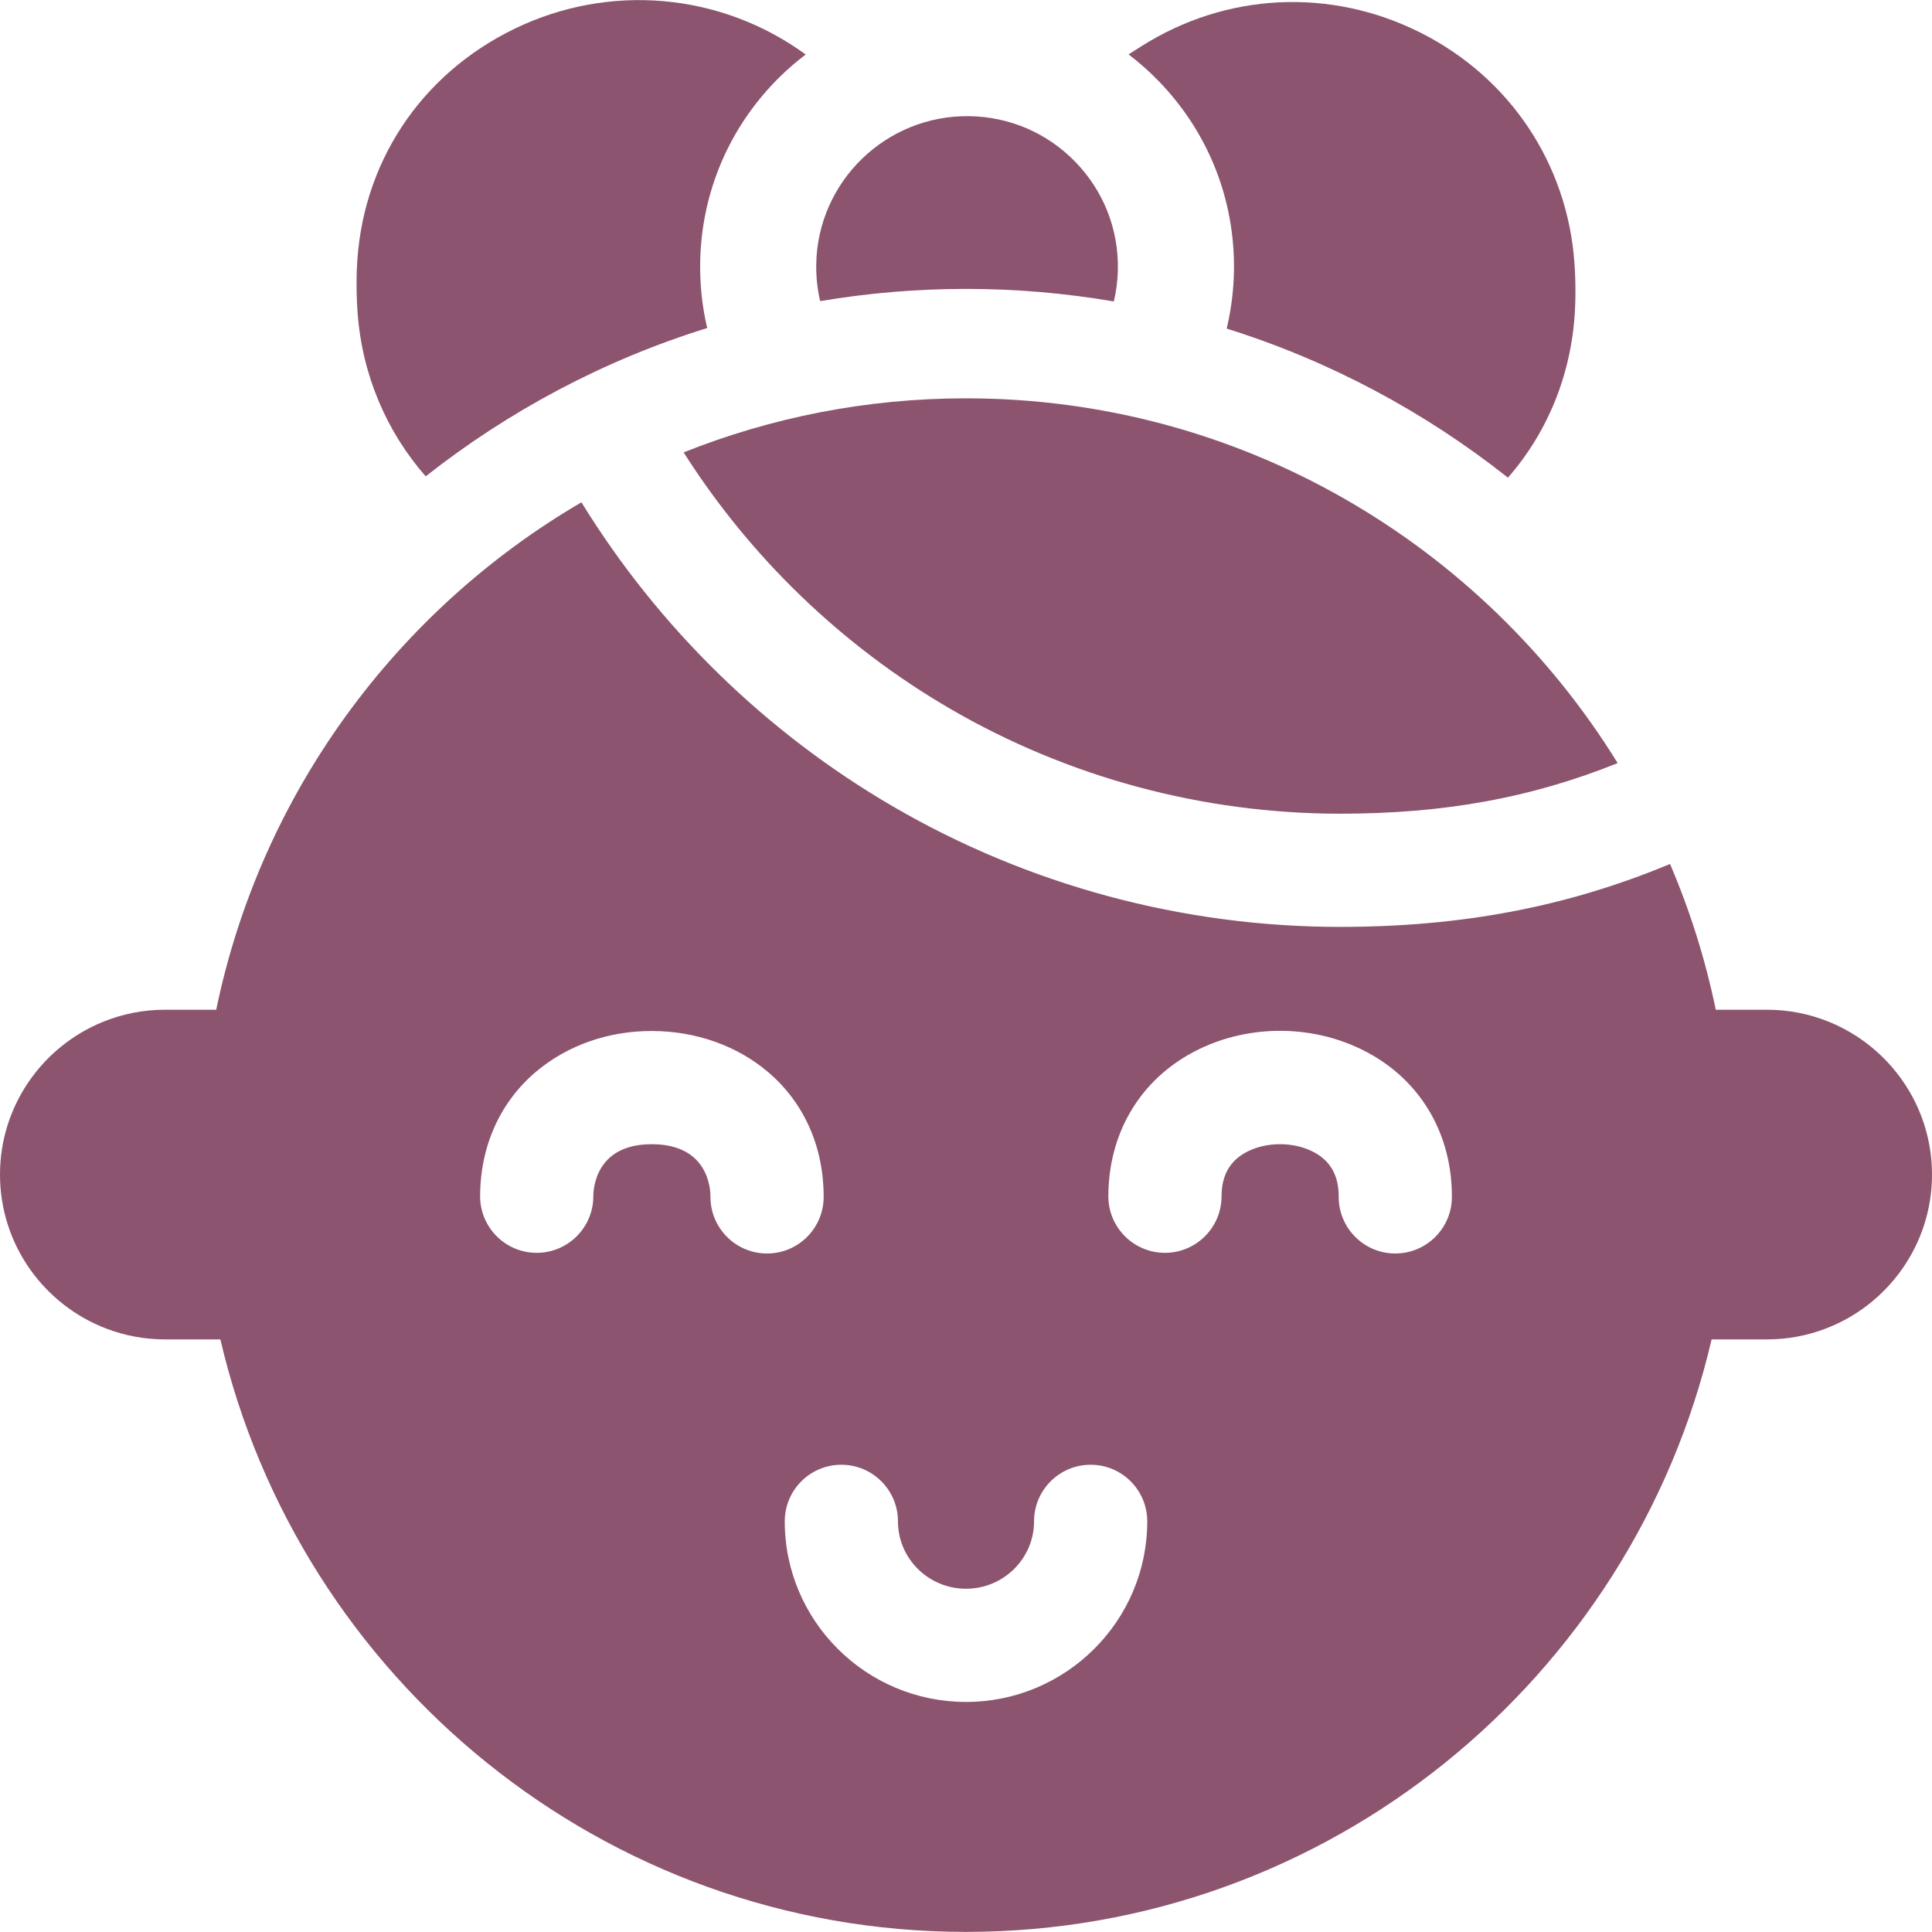 <?xml version="1.0" encoding="UTF-8"?> <svg xmlns="http://www.w3.org/2000/svg" xmlns:xlink="http://www.w3.org/1999/xlink" xmlns:svgjs="http://svgjs.com/svgjs" width="512" height="512" x="0" y="0" viewBox="0 0 512 512" style="enable-background:new 0 0 512 512" xml:space="preserve" class=""> <g> <path xmlns="http://www.w3.org/2000/svg" d="m185.555 69.54c.302-18.66 7.824-36.152 21.18-49.252 2.15-2.109 4.422-4.047 6.781-5.845-22.453-16.36-51.95-19.001-77.052-6.873-25.203 12.176-40.866 36.039-41.9 63.84-.027.728-.047 1.457-.059 2.192-.049 3.054.036 6.135.253 9.156 1.18 16.467 7.607 31.568 18.058 43.479 22.012-17.352 47.227-30.803 74.596-39.306-1.319-5.63-1.953-11.46-1.857-17.391z" fill="#8c546e" data-original="#000000" style="" class=""></path> <path xmlns="http://www.w3.org/2000/svg" d="m327.01 71.831c-.084 5.201-.749 10.304-1.925 15.253 27.361 8.569 52.555 22.091 74.539 39.507 10.815-12.402 17.166-28.226 17.811-45.587.027-.728.047-1.457.059-2.192.049-3.054-.036-6.135-.253-9.155-1.881-26.263-17.105-49.053-40.724-60.965-23.861-12.034-51.56-10.688-74.096 3.599l-3.342 2.119c2.81 2.142 5.481 4.505 7.987 7.086 13.168 13.567 20.251 31.442 19.944 50.335z" fill="#8c546e" data-original="#000000" style="" class=""></path> <path xmlns="http://www.w3.org/2000/svg" d="m295.173 79.891c.654-2.754 1.031-5.615 1.079-8.559.173-10.664-3.826-20.755-11.261-28.415-7.426-7.651-17.392-11.959-28.062-12.131-22.033-.352-40.259 17.253-40.616 39.253-.054 3.33.299 6.604 1.036 9.765 12.574-2.122 25.483-3.243 38.651-3.243 13.35-.001 26.434 1.15 39.173 3.33z" fill="#8c546e" data-original="#000000" style="" class=""></path> <path xmlns="http://www.w3.org/2000/svg" d="m251.775 187.817c31.275 18.201 67.017 27.821 103.36 27.821 27.588 0 50.628-4.18 73.557-13.412-35.776-57.961-99.802-96.666-172.692-96.666-26.416 0-51.666 5.088-74.833 14.328 17.704 27.877 42.005 51.284 70.608 67.929z" fill="#8c546e" data-original="#000000" style="" class=""></path> <path xmlns="http://www.w3.org/2000/svg" d="m512 311.273c0-18.259-11.273-33.929-27.226-40.447-5.091-2.08-10.655-3.236-16.486-3.236h-13.591c-2.765-13.403-6.856-26.324-12.122-38.627-27.237 11.354-55.208 16.674-87.44 16.674-41.639 0-82.598-11.028-118.449-31.892-33.714-19.62-62.191-47.458-82.6-80.628-48.969 28.613-84.961 77.167-96.783 134.473h-13.591c-5.831 0-11.395 1.156-16.486 3.236-15.953 6.518-27.226 22.188-27.226 40.447 0 18.621 11.724 34.549 28.179 40.823 4.83 1.842 10.063 2.86 15.533 2.86h14.692c20.936 89.87 101.582 157.018 197.596 157.018s176.66-67.148 197.596-157.018h14.692c5.469 0 10.703-1.018 15.533-2.86 16.455-6.274 28.179-22.202 28.179-40.823zm-308.766 20.914c-8.284-.024-14.98-6.759-14.957-15.043.007-2.317-.708-13.874-15.48-13.917-.026 0-.055 0-.081 0-14.698 0-15.475 11.517-15.481 13.83-.024 8.27-6.735 14.957-14.999 14.957-.015 0-.029 0-.044 0-8.284-.024-14.98-6.759-14.957-15.043.038-13.297 5.358-25.05 14.979-33.093 8.254-6.901 19.173-10.725 30.668-10.65 11.522.033 22.391 3.877 30.606 10.825 9.574 8.098 14.827 19.881 14.789 33.177-.023 8.27-6.735 14.957-14.999 14.957-.015 0-.029 0-.044 0zm52.766 118.846c-26.485 0-48.033-21.47-48.033-47.861 0-8.284 6.716-15 15-15s15 6.716 15 15c0 9.848 8.089 17.861 18.033 17.861s18.033-8.012 18.033-17.861c0-8.284 6.716-15 15-15s15 6.716 15 15c0 26.391-21.548 47.861-48.033 47.861zm113.766-118.846c-.015 0-.029 0-.044 0-8.284-.024-14.981-6.759-14.957-15.043.016-5.373-1.977-9.148-6.092-11.539-5.436-3.159-13.339-3.181-18.791-.053-4.129 2.368-6.144 6.132-6.159 11.505-.023 8.27-6.735 14.957-14.999 14.957-.015 0-.029 0-.044 0-8.284-.024-14.98-6.759-14.957-15.043.046-16.083 7.785-29.73 21.233-37.443 14.843-8.514 33.995-8.46 48.791.139 13.403 7.789 21.063 21.48 21.018 37.563-.024 8.269-6.735 14.957-14.999 14.957z" fill="#8c546e" data-original="#000000" style="" class=""></path> </g> </svg> 